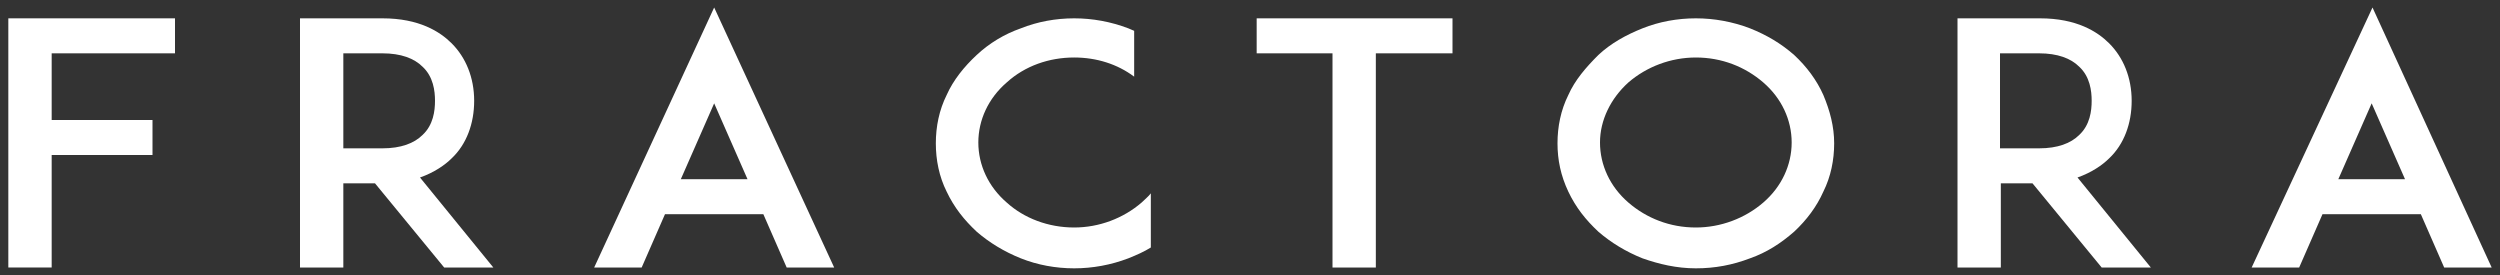 <svg xmlns="http://www.w3.org/2000/svg" xmlns:xlink="http://www.w3.org/1999/xlink" id="Layer_1" x="0px" y="0px" viewBox="0 0 300 33" style="enable-background:new 0 0 300 33;" xml:space="preserve"><rect x="0" y="0" width="300" height="33" fill="#333333" stroke="none"/><style type="text/css">	.st0{fill:#FFFFFF;}</style><path class="st0" d="M6.2,14.4h12.1v4.2H6.2v13.5H1V2.2h5.1H21v4.2H6.2V14.4z"></path><path class="st0" d="M59.2,32.1h-5.9L45,22h-3.8v10.1H36V2.2h4.4h5.5c4.4,0,6.9,1.6,8.3,3c1.7,1.7,2.7,4.1,2.7,6.9 c0,2.7-0.9,5.2-2.7,6.9c-0.8,0.8-2.1,1.7-3.8,2.3L59.2,32.1z M45.9,17.8c2.2,0,3.8-0.6,4.8-1.6c1.3-1.2,1.5-2.9,1.5-4.1 c0-1.2-0.2-2.9-1.5-4.1c-1-1-2.6-1.6-4.8-1.6h-4.7v11.4H45.9z"></path><path class="st0" d="M91.6,25.7H79.8L77,32.1h-5.7L85.7,0.9l14.4,31.2h-5.7L91.6,25.7z M89.7,21.5l-4-9.1l-4,9.1H89.7z"></path><path class="st0" d="M138.1,29.7c-0.8,0.5-1.7,0.9-2.7,1.3c-2.1,0.8-4.3,1.2-6.5,1.2c-2.2,0-4.4-0.4-6.4-1.2c-2-0.8-3.8-1.9-5.3-3.2 c-1.5-1.4-2.7-2.9-3.6-4.8c-0.9-1.8-1.3-3.8-1.3-5.8s0.4-4,1.3-5.8c0.8-1.8,2.1-3.4,3.6-4.8c1.5-1.4,3.3-2.5,5.3-3.2 c2-0.8,4.2-1.2,6.4-1.2c2.2,0,4.4,0.4,6.5,1.2c0.2,0.1,0.5,0.2,0.7,0.3v5.5c-2-1.5-4.5-2.3-7.2-2.3c-3,0-5.9,1-8.1,3 c-2.2,1.9-3.4,4.5-3.4,7.2s1.2,5.3,3.4,7.2c2.1,1.9,5,3,8.1,3c3,0,5.9-1.1,8.1-3c0.4-0.4,0.8-0.7,1.1-1.1V29.7z"></path><path class="st0" d="M174.2,6.4h-9.1v25.7h-5.2V6.4h-9.1V2.2h23.5V6.4z"></path><path class="st0" d="M197.1,31c-2-0.8-3.8-1.9-5.3-3.2c-1.5-1.4-2.7-2.9-3.6-4.8s-1.3-3.8-1.3-5.8s0.4-4,1.3-5.8 c0.8-1.8,2.1-3.3,3.6-4.8c1.5-1.4,3.3-2.4,5.3-3.2c2-0.8,4.2-1.2,6.4-1.2s4.4,0.4,6.5,1.2c2,0.8,3.7,1.8,5.3,3.2 c1.5,1.4,2.7,3,3.5,4.8c0.8,1.9,1.3,3.8,1.3,5.8s-0.4,4-1.3,5.8c-0.8,1.8-2,3.4-3.5,4.8c-1.6,1.4-3.3,2.5-5.3,3.2 c-2.1,0.8-4.2,1.2-6.5,1.2S199.1,31.7,197.1,31z M195.4,9.9c-2.1,1.9-3.4,4.5-3.4,7.2s1.2,5.3,3.4,7.2s5,3,8.1,3c3,0,5.9-1.1,8.1-3 s3.4-4.5,3.4-7.2s-1.2-5.3-3.4-7.2s-5-3-8.1-3C200.5,6.9,197.6,8,195.4,9.9z"></path><path class="st0" d="M258.1,32.1h-5.9L243.9,22h-3.8v10.1h-5.2V2.2h4.4h5.5c4.4,0,6.9,1.6,8.3,3c1.7,1.7,2.7,4.1,2.7,6.9 c0,2.7-0.9,5.2-2.7,6.9c-0.8,0.8-2.1,1.7-3.8,2.3L258.1,32.1z M244.7,17.8c2.2,0,3.8-0.6,4.8-1.6c1.3-1.2,1.5-2.9,1.5-4.1 c0-1.2-0.2-2.9-1.5-4.1c-1-1-2.6-1.6-4.8-1.6h-4.7v11.4H244.7z"></path><path class="st0" d="M290.5,25.7h-11.8l-2.8,6.4h-5.7l14.5-31.2L299,32.1h-5.7L290.5,25.7z M288.6,21.5l-4-9.1l-4,9.1H288.6z"></path></svg>